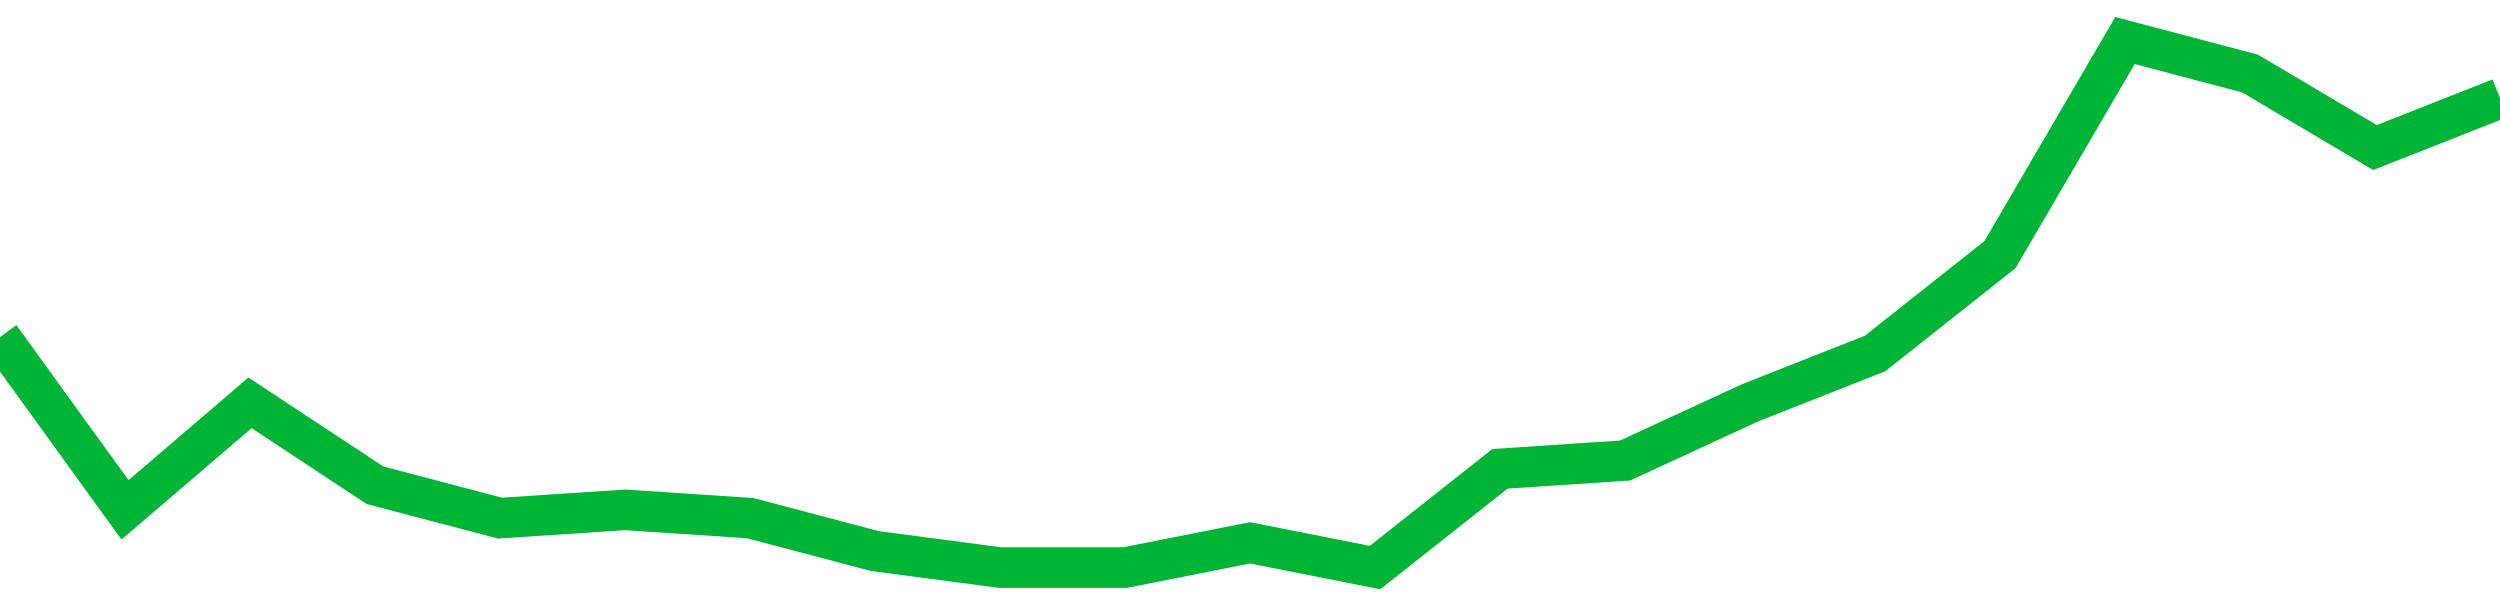 <!-- Generated with https://github.com/jxxe/sparkline/ --><svg viewBox="0 0 185 45" class="sparkline" xmlns="http://www.w3.org/2000/svg"><path class="sparkline--fill" d="M 0 24.94 L 0 24.94 L 9.25 37.73 L 18.5 29.81 L 27.75 35.91 L 37 38.34 L 46.25 37.73 L 55.5 38.34 L 64.75 40.78 L 74 42 L 83.25 42 L 92.5 40.17 L 101.75 42 L 111 34.69 L 120.25 34.08 L 129.5 29.81 L 138.75 26.16 L 148 18.84 L 157.25 3 L 166.5 5.44 L 175.75 10.92 L 185 7.27 V 45 L 0 45 Z" stroke="none" fill="none" ></path><path class="sparkline--line" d="M 0 24.94 L 0 24.94 L 9.25 37.73 L 18.5 29.81 L 27.75 35.91 L 37 38.34 L 46.25 37.73 L 55.5 38.34 L 64.75 40.78 L 74 42 L 83.25 42 L 92.5 40.17 L 101.75 42 L 111 34.69 L 120.25 34.08 L 129.5 29.81 L 138.75 26.16 L 148 18.84 L 157.25 3 L 166.5 5.44 L 175.75 10.92 L 185 7.27" fill="none" stroke-width="3" stroke="#00B436" ></path></svg>